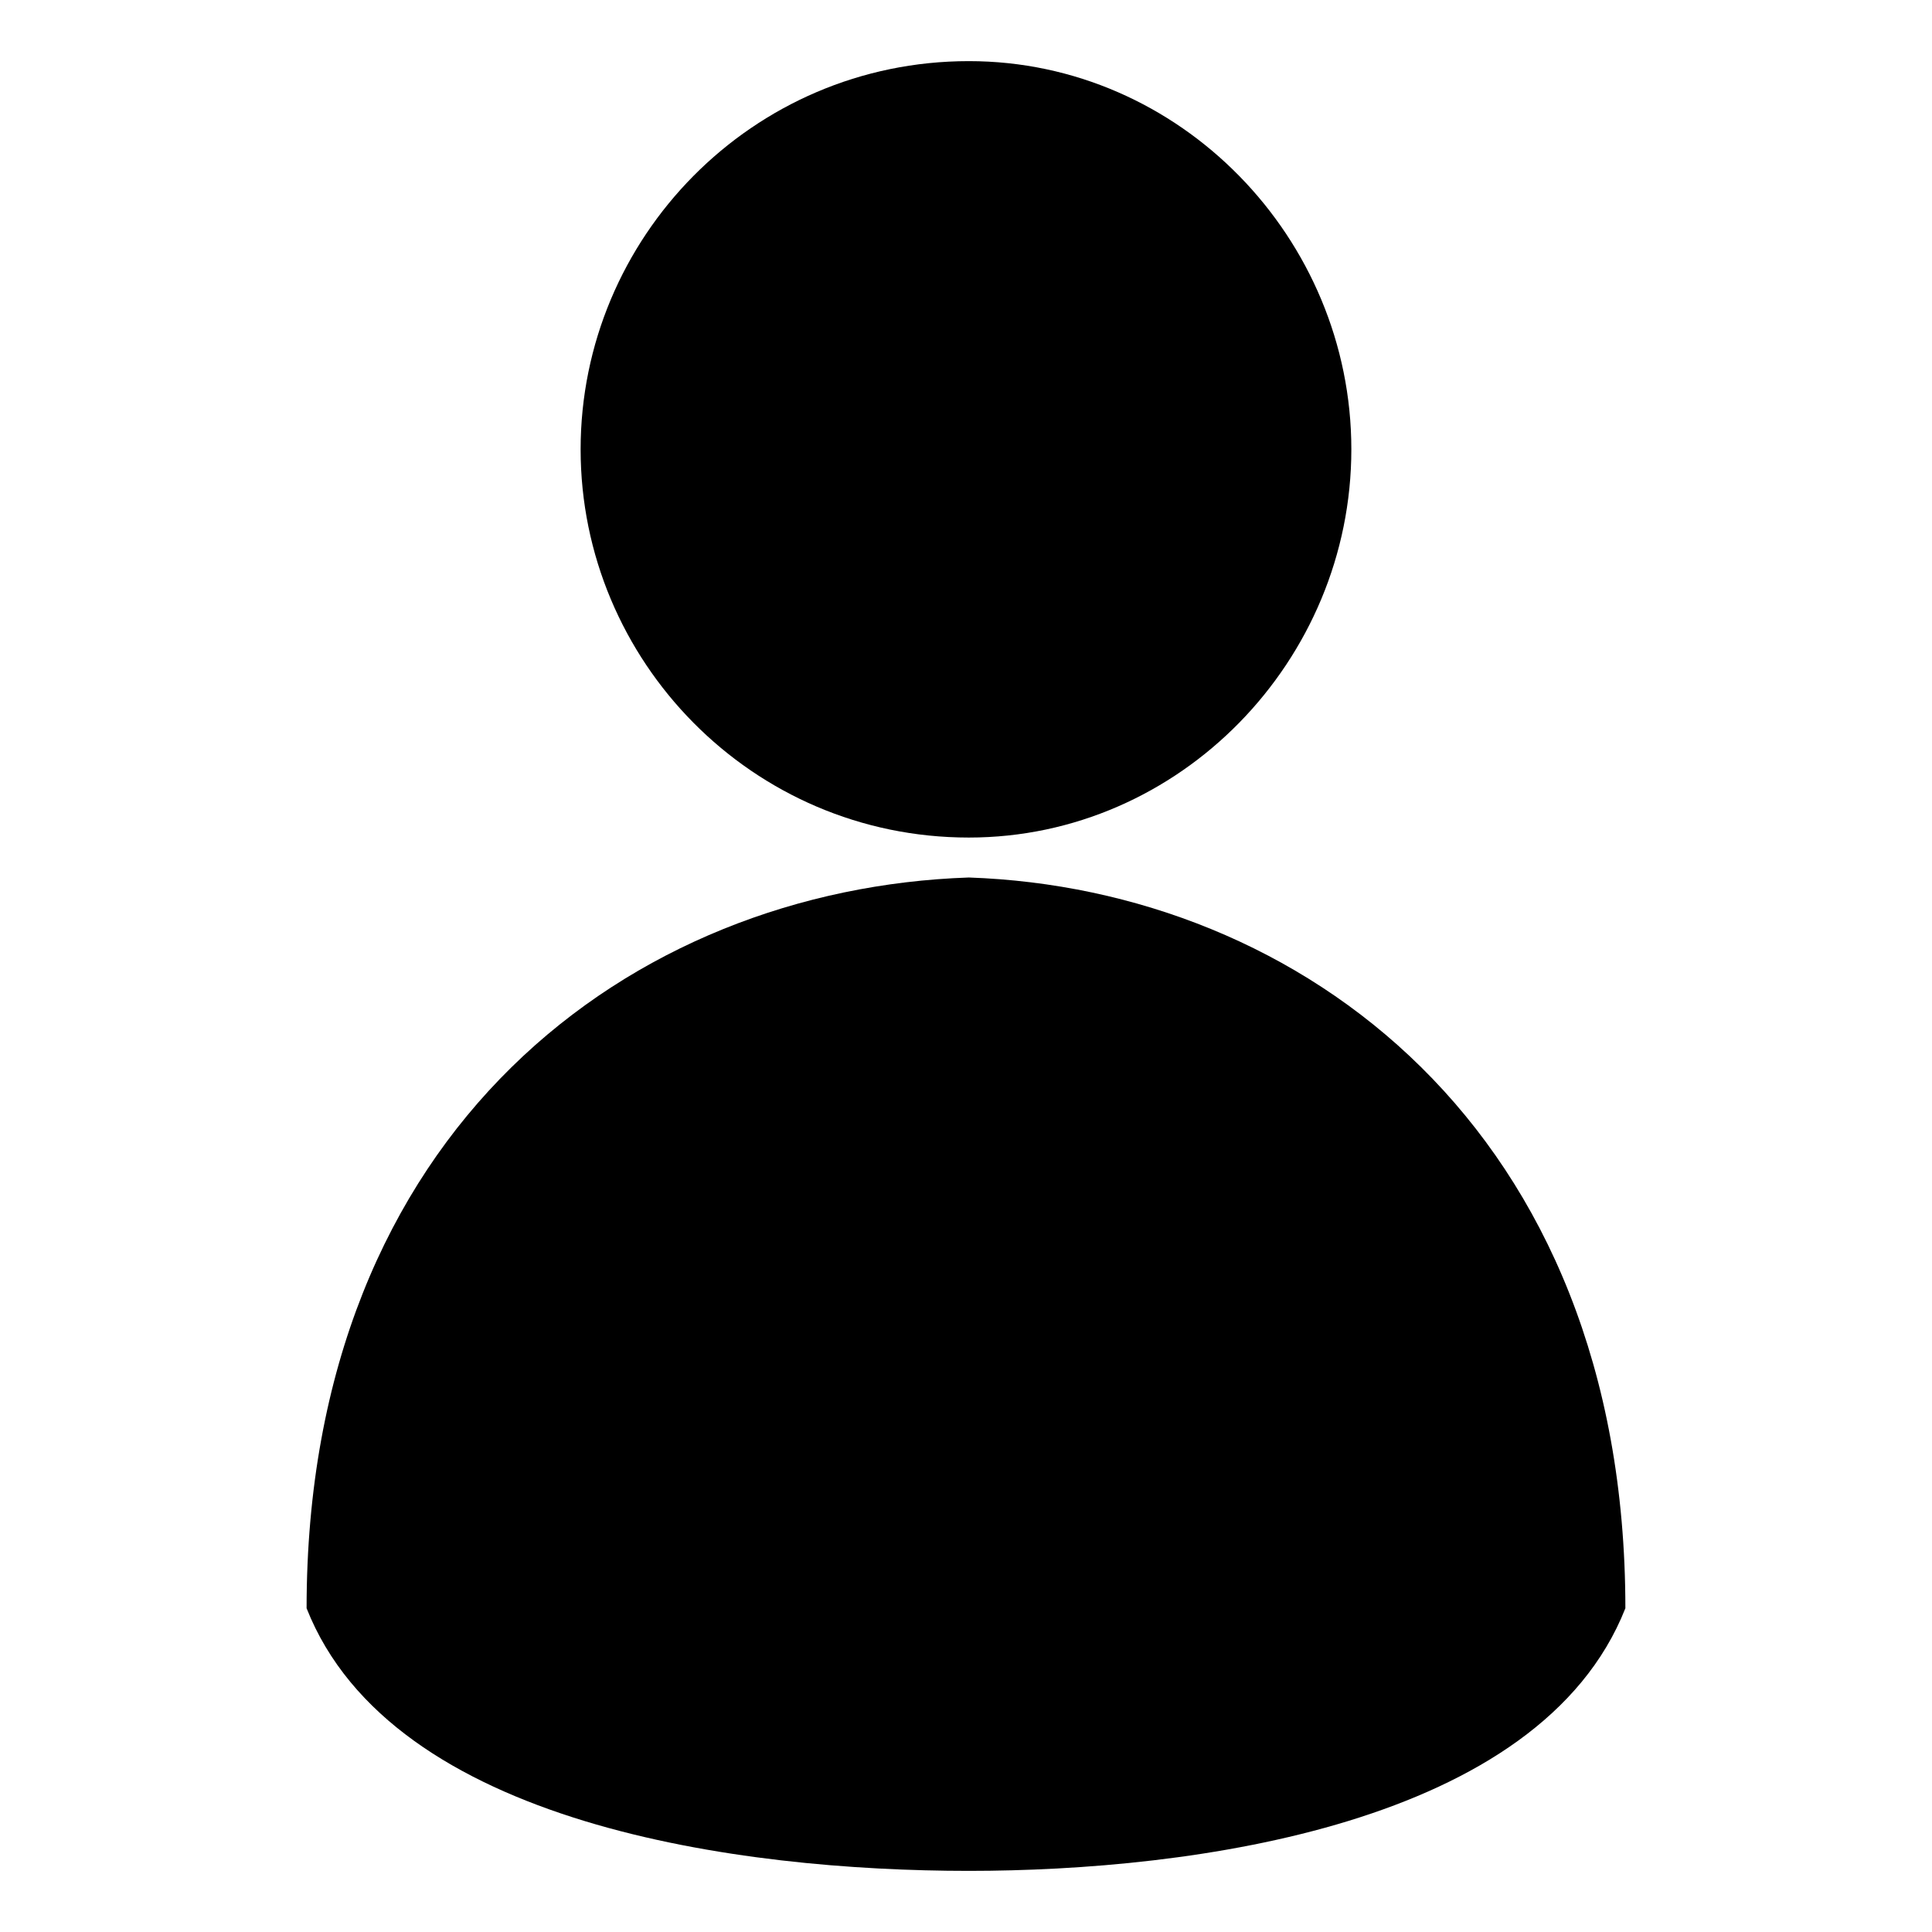 <?xml version="1.0" encoding="UTF-8"?>
<!-- Uploaded to: ICON Repo, www.svgrepo.com, Generator: ICON Repo Mixer Tools -->
<svg fill="#000000" width="800px" height="800px" version="1.1" viewBox="144 144 512 512" xmlns="http://www.w3.org/2000/svg">
 <path d="m400.75 160.2c55.98 0 101.37 46.902 101.37 102.88 0 55.98-45.387 102.88-101.37 102.88-57.492 0-102.88-46.902-102.88-102.88 0-55.98 45.387-102.88 102.88-102.88zm0 479.6c-60.52 0-152.81-12.105-175.5-69.594 0-127.09 86.238-190.63 175.5-193.66 87.75 3.027 173.99 66.57 173.99 193.66-22.695 57.492-114.98 69.594-173.99 69.594z" fill-rule="evenodd"/>
</svg>